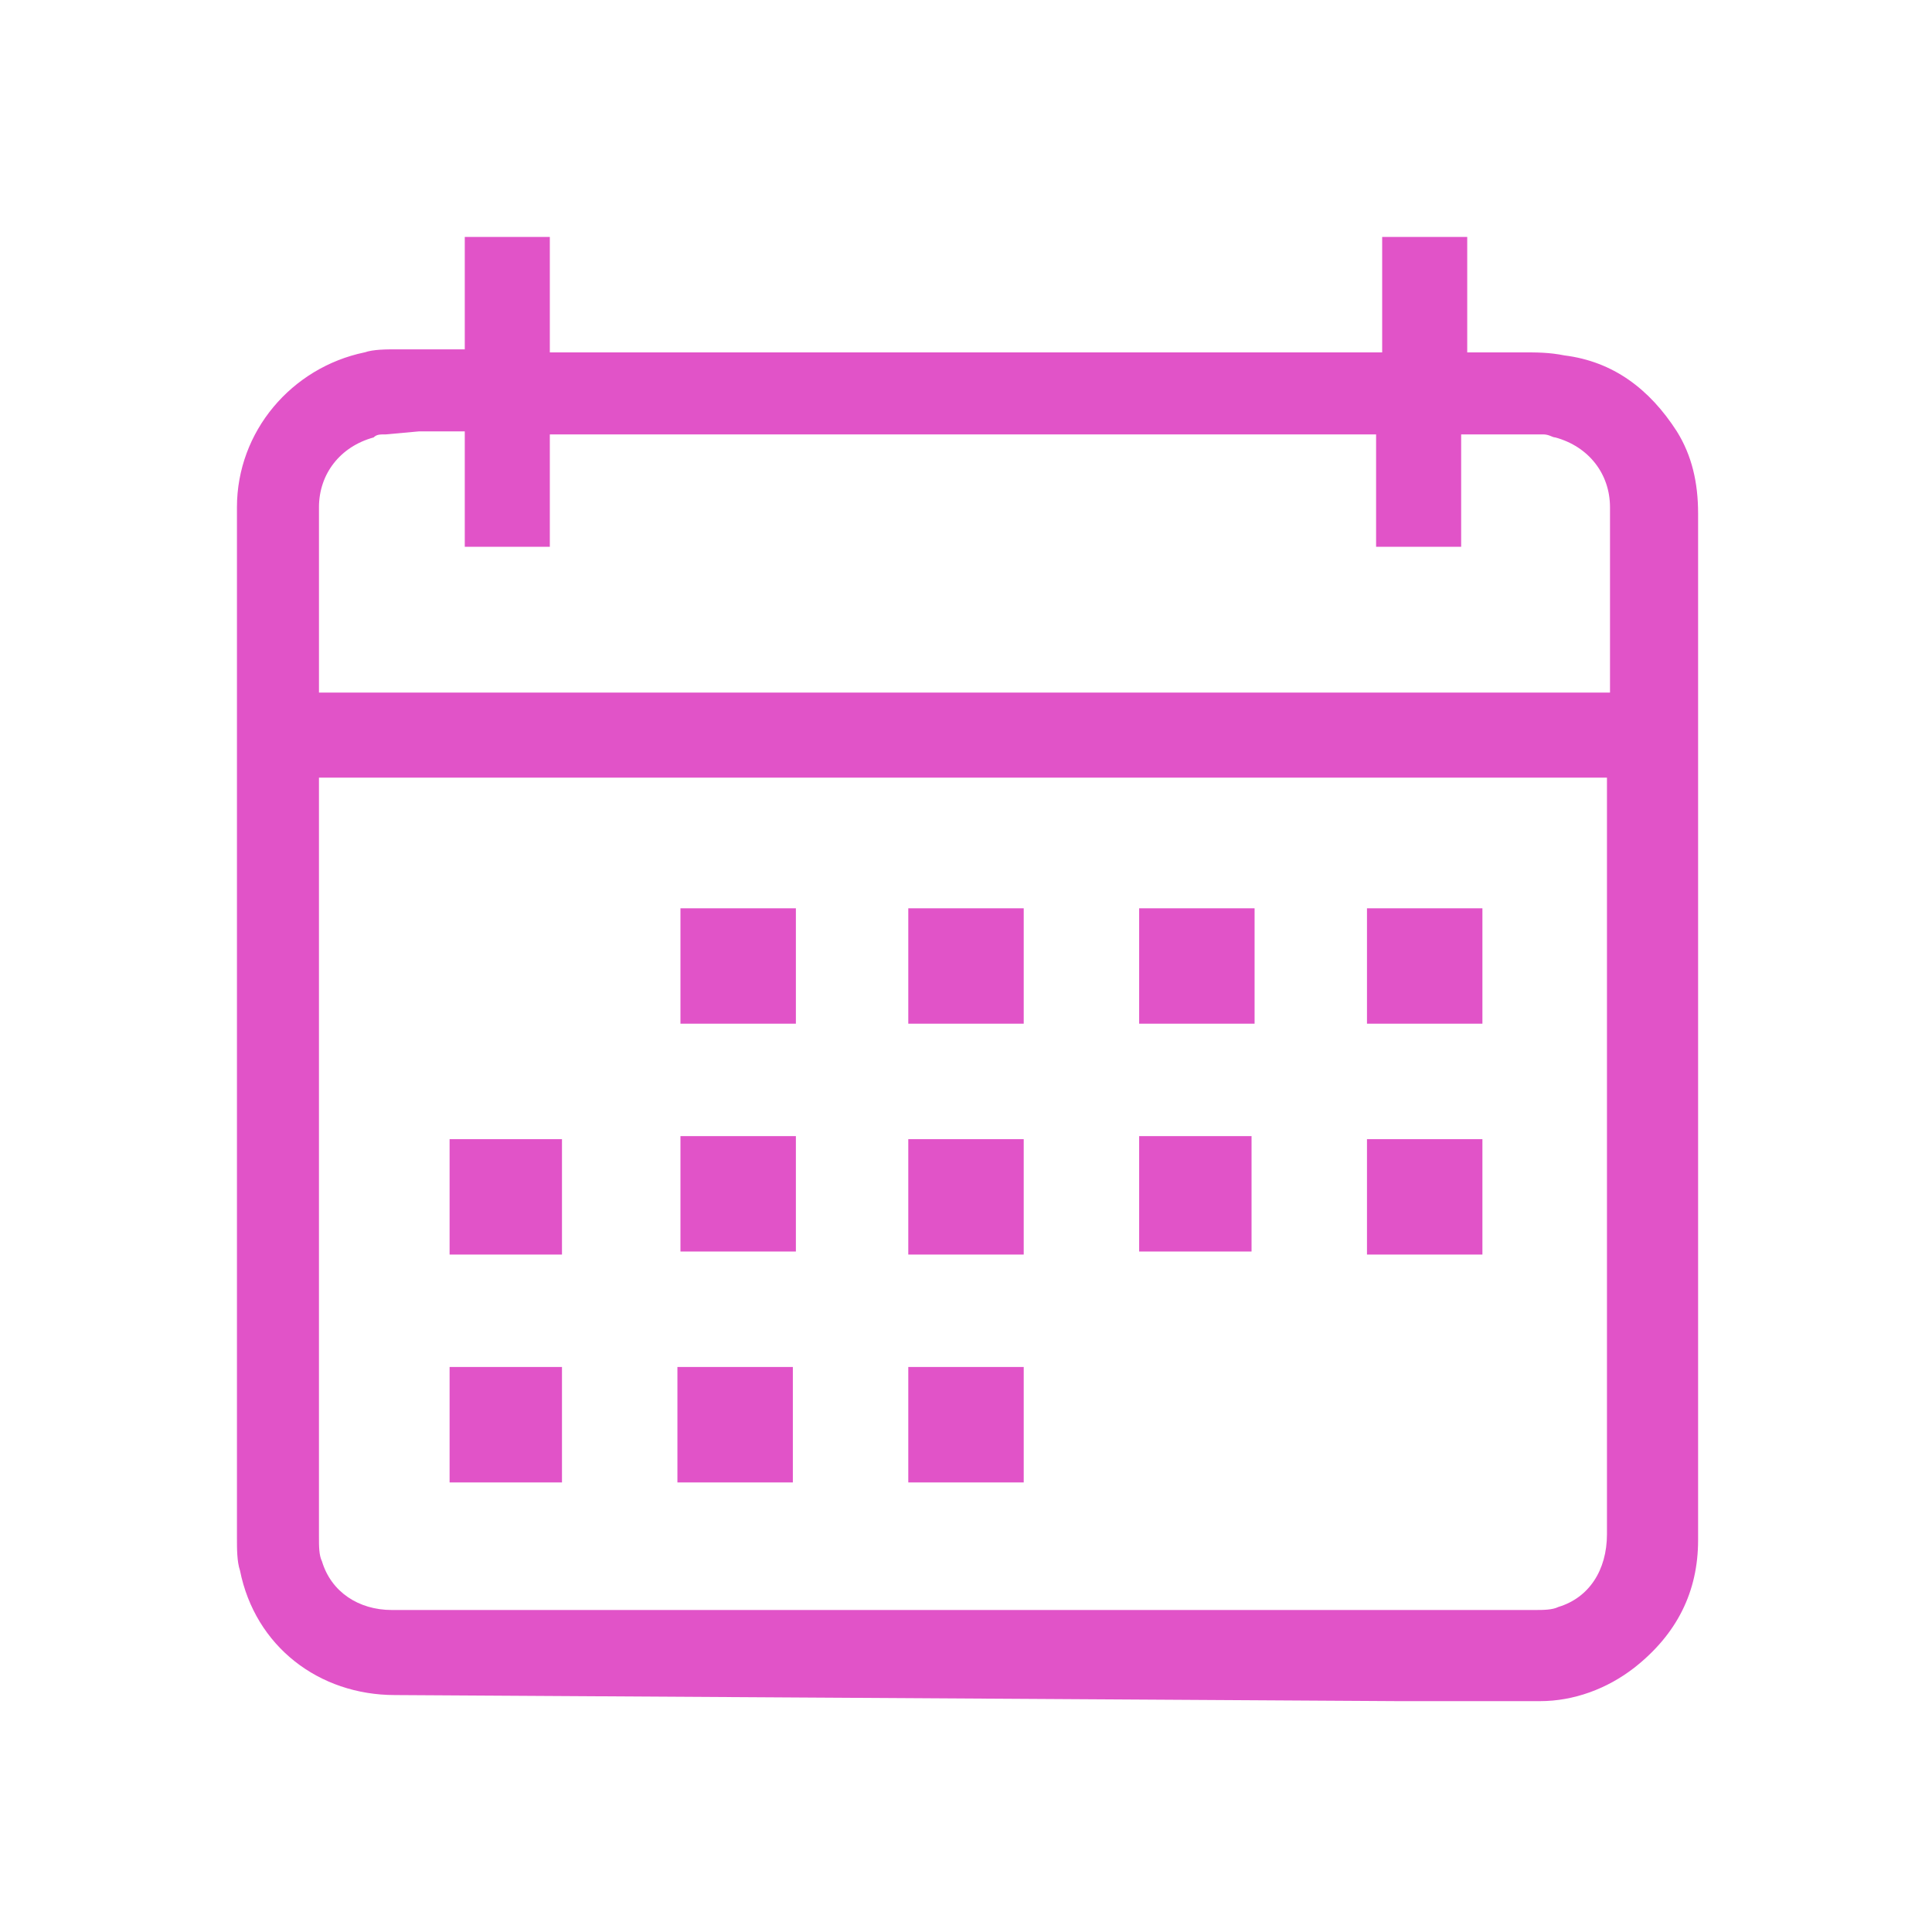<?xml version="1.0" encoding="utf-8"?>
<!-- Generator: Adobe Illustrator 26.1.0, SVG Export Plug-In . SVG Version: 6.00 Build 0)  -->
<svg version="1.1" id="Capa_1" xmlns="http://www.w3.org/2000/svg" xmlns:xlink="http://www.w3.org/1999/xlink" x="0px" y="0px"
	 viewBox="0 0 63.6 63.6" style="enable-background:new 0 0 63.6 63.6;" xml:space="preserve">
<style type="text/css">
	.st0{fill:#E153C8;}
</style>
<g>
	<path class="st0" d="M22.4,29.9c1.3,0,2.5,0,3.8,0c0,1.2,0,2.5,0,3.8c-1.2,0-2.5,0-3.8,0C22.4,32.4,22.4,31.2,22.4,29.9z"/>
	<path class="st0" d="M29.9,29.9c1.3,0,2.5,0,3.8,0c0,1.2,0,2.5,0,3.8c-1.2,0-2.5,0-3.8,0C29.9,32.4,29.9,31.2,29.9,29.9z"/>
	<path class="st0" d="M37.5,33.7c0-1.3,0-2.5,0-3.8c1.2,0,2.5,0,3.8,0c0,1.2,0,2.5,0,3.8C40,33.7,38.7,33.7,37.5,33.7z"/>
	<path class="st0" d="M48.8,29.9c0,1.3,0,2.5,0,3.8c-1.2,0-2.5,0-3.8,0c0-1.2,0-2.5,0-3.8C46.3,29.9,47.5,29.9,48.8,29.9z"/>
	<path class="st0" d="M14.8,37.5c1.2,0,2.5,0,3.7,0c0,1.2,0,2.5,0,3.8c-1.2,0-2.5,0-3.7,0C14.8,40,14.8,38.7,14.8,37.5z"/>
	<path class="st0" d="M22.4,41.2c0-1.2,0-2.5,0-3.8c1.2,0,2.5,0,3.8,0c0,1.2,0,2.5,0,3.8C24.9,41.2,23.6,41.2,22.4,41.2z"/>
	<path class="st0" d="M33.7,37.5c0,1.2,0,2.5,0,3.8c-1.2,0-2.5,0-3.8,0c0-1.2,0-2.5,0-3.8C31.2,37.5,32.4,37.5,33.7,37.5z"/>
	<path class="st0" d="M37.5,37.4c1.2,0,2.5,0,3.7,0c0,1.2,0,2.5,0,3.8c-1.2,0-2.5,0-3.7,0C37.5,40,37.5,38.7,37.5,37.4z"/>
	<path class="st0" d="M45,37.5c1.3,0,2.5,0,3.8,0c0,1.2,0,2.5,0,3.8c-1.2,0-2.5,0-3.8,0C45,40,45,38.7,45,37.5z"/>
	<path class="st0" d="M14.8,45c1.3,0,2.5,0,3.7,0c0,1.2,0,2.5,0,3.8c-1.2,0-2.5,0-3.7,0C14.8,47.5,14.8,46.3,14.8,45z"/>
	<path class="st0" d="M26.1,45c0,1.2,0,2.5,0,3.8c-1.2,0-2.5,0-3.8,0c0-1.2,0-2.5,0-3.8C23.6,45,24.9,45,26.1,45z"/>
	<path class="st0" d="M29.9,45c1.3,0,2.5,0,3.8,0c0,1.2,0,2.5,0,3.8c-1.2,0-2.5,0-3.8,0C29.9,47.5,29.9,46.3,29.9,45z"/>
	<path class="st0" d="M13,55.8c-2.5,0-4.6-1.6-5.1-4.1c-0.1-0.3-0.1-0.7-0.1-1.1c0-11.3,0-22.6,0-33.9c0-2.5,1.8-4.6,4.2-5.1
		c0.3-0.1,0.7-0.1,1.1-0.1l0.2,0c0.2,0,0.4,0,0.6,0h1.4V7.8h2.8v3.8h27.4V7.8h2.8v3.8h1.1c0.2,0,0.4,0,0.7,0c0.5,0,0.9,0,1.4,0.1
		c1.6,0.2,2.8,1.1,3.7,2.5c0.5,0.8,0.7,1.7,0.7,2.7c0,0,0,31.1,0,33.8c0,1.7-0.7,3.1-2.1,4.2c-0.9,0.7-2,1.1-3.1,1.1H46L13,55.8z
		 M10.5,50.6c0,0.3,0,0.6,0.1,0.8c0.3,1,1.2,1.6,2.3,1.6c0,0,33.9,0,37.6,0c0.3,0,0.6,0,0.8-0.1c1-0.3,1.6-1.2,1.6-2.4V25.6H10.5
		C10.5,25.6,10.5,43.2,10.5,50.6z M12.7,14.3c-0.2,0-0.3,0-0.4,0.1c-1.1,0.3-1.8,1.2-1.8,2.3v6.1h42.5v-2.5c0-1.2,0-2.4,0-3.6
		c0-1.1-0.7-2-1.8-2.3c-0.1,0-0.2-0.1-0.4-0.1h-2.7v3.7h-2.8v-3.7H18.1v3.7h-2.8v-3.8h-1.5L12.7,14.3z"/>
</g>
</svg>
